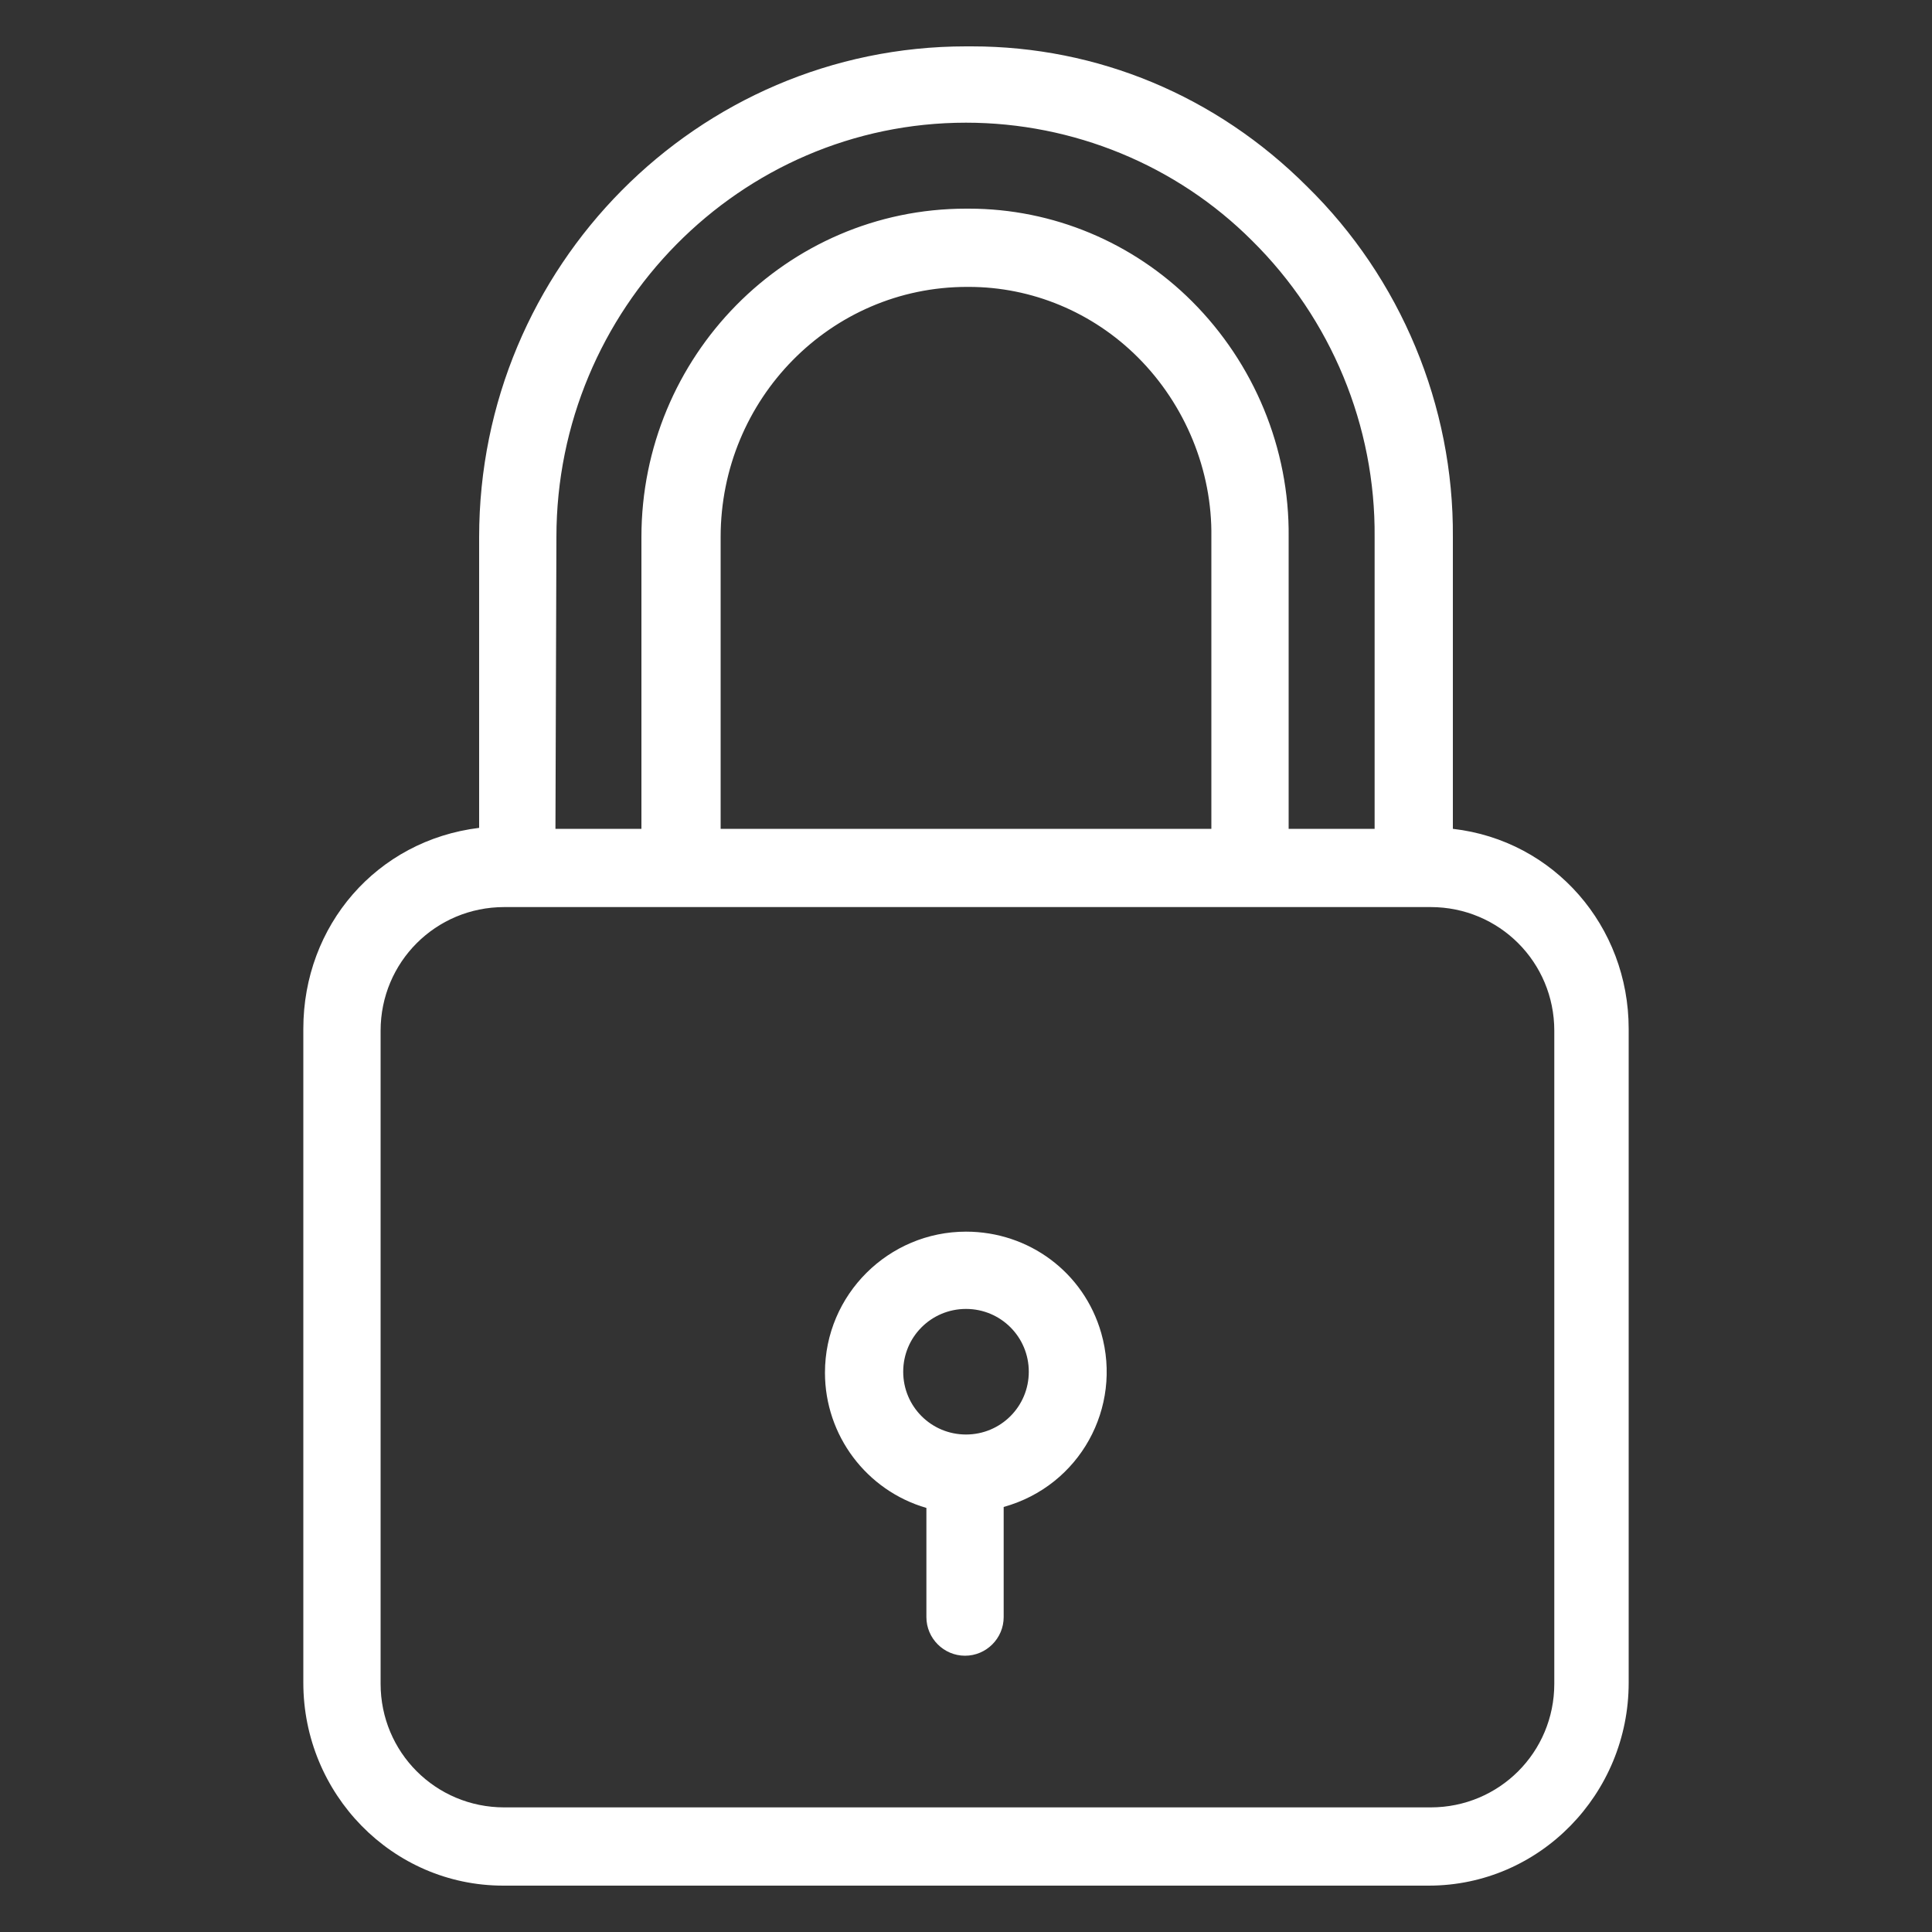 <?xml version="1.0" encoding="utf-8"?>
<!-- Generator: Adobe Illustrator 25.2.1, SVG Export Plug-In . SVG Version: 6.00 Build 0)  -->
<svg version="1.1" id="Layer_1" xmlns="http://www.w3.org/2000/svg" xmlns:xlink="http://www.w3.org/1999/xlink" x="0px" y="0px"
	 viewBox="0 0 200 200" style="enable-background:new 0 0 200 200;" xml:space="preserve">
<rect x="0" y="0" width="200" height="200" fill="#333333" stroke="none"/>
<style type="text/css">
	.st0{fill:#FFFFFF;}
</style>
<g>
	<desc>Created with Sketch.</desc>
	<g>
		<g>
			<path class="st0" d="M150.4,85.8V55.6c0.1-13.6-5.4-26.8-15.1-36.3c-9.4-9.4-21.7-14.5-34.7-14.5c-0.2,0-0.4,0-0.6,0
				c-27.8,0-50.4,22.8-50.4,50.8v30.1C39,87,31.4,95.8,31.4,106.5v67.7c0,11.5,9.2,21,20.7,21h95.8c11.5,0,20.7-9.5,20.7-21v-67.7
				C168.6,95.9,160.9,87,150.4,85.8z M57.6,55.6L57.6,55.6c0-23.6,19-42.9,42.4-42.9h0c11.1,0,21.8,4.4,29.6,12.2
				c8.2,8.1,12.8,19.2,12.7,30.7v30.2h-8.9V55.6c0.1-9.2-3.6-18-10-24.4c-6.1-6.1-14.4-9.6-23.1-9.6H100c-18.6,0-33.6,15.3-33.6,34
				v30.2h-8.9L57.6,55.6L57.6,55.6z M125.4,55.6v30.2H74.6V55.6c0-14.3,11.4-25.9,25.5-25.9h0.2c6.5,0,12.8,2.6,17.5,7.3
				C122.7,41.9,125.5,48.7,125.4,55.6z M160.9,174.3L160.9,174.3c0,7.1-5.7,12.8-12.8,12.8H52.2c-7.1,0-12.8-5.7-12.8-12.8v-67.6
				c0-7.1,5.7-12.8,12.8-12.8h95.9c7.1,0,12.8,5.7,12.8,12.8L160.9,174.3L160.9,174.3z"/>
		</g>
	</g>
	<g>
		<g>
			<path class="st0" d="M114,138c-1.8-6.3-7.5-10.5-14-10.5c-8,0-14.6,6.5-14.6,14.6c0,6.5,4.3,12.2,10.5,14v11.3c0,2.2,1.8,4,4,4
				c2.2,0,4-1.8,4-4V156C111.8,153.8,116.2,145.7,114,138z M100,148.5c-3.6,0-6.5-2.9-6.5-6.5c0-3.6,2.9-6.5,6.5-6.5
				s6.5,2.9,6.5,6.5C106.5,145.6,103.6,148.5,100,148.5z"/>
		</g>
	</g>
</g>
</svg>
